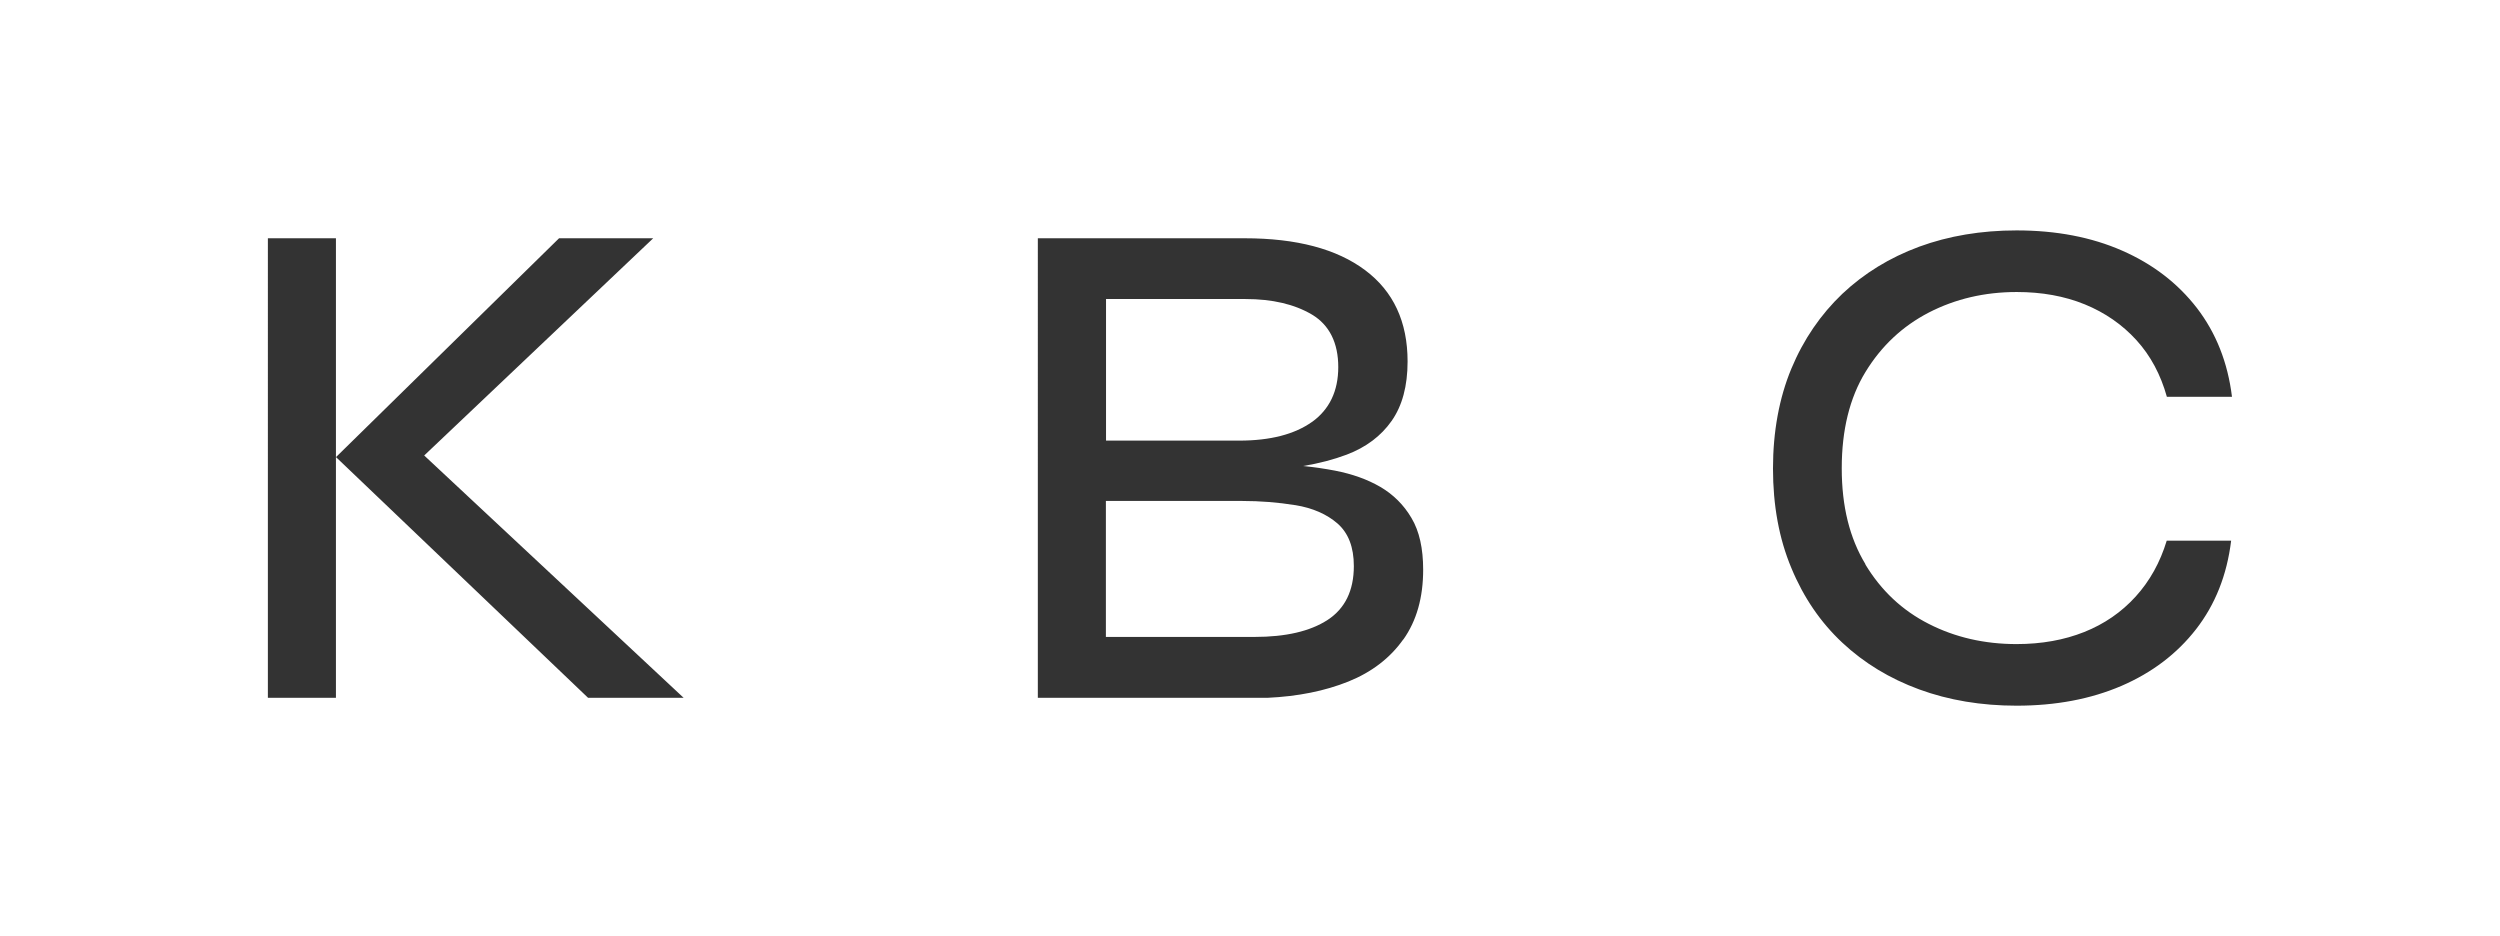 <svg xmlns="http://www.w3.org/2000/svg" id="Layer_2" viewBox="0 0 178.16 66.71"><rect x="0" y="0" width="178.16" height="66.71" fill="#333333" stroke="none"/><defs><style>.cls-1{fill:#fff;}</style></defs><g id="Layer_1-2"><g><path class="cls-1" d="m93.5,30.07c1.24-.89,1.87-2.2,1.87-3.91s-.62-2.99-1.87-3.74c-1.25-.74-2.83-1.11-4.74-1.11h-9.94v10.09h9.49c2.22,0,3.95-.45,5.2-1.34Z"></path><path class="cls-1" d="m92.31,36c-1.23-.2-2.5-.3-3.81-.3h-9.69v9.69h10.6c2.22,0,3.95-.4,5.2-1.21,1.24-.81,1.87-2.09,1.87-3.84,0-1.35-.39-2.35-1.16-3.03-.77-.67-1.78-1.11-3-1.31Z"></path><path class="cls-1" d="m0,0v66.71h178.16V0H0Zm41.91,49.73l-17.97-17.16v17.16h-4.85V16.98h4.85v15.6l15.9-15.6h6.71l-16.32,15.48,18.49,17.27h-6.81Zm58.09-4.16c-.94,1.33-2.25,2.33-3.91,3-1.67.67-3.59,1.06-5.78,1.16h-16.35V16.98h14.74c3.7,0,6.56.76,8.58,2.27,2.02,1.51,3.03,3.68,3.03,6.51,0,1.75-.38,3.16-1.14,4.24-.76,1.08-1.83,1.88-3.2,2.4-.93.35-1.96.62-3.1.81.78.08,1.54.19,2.27.33,1.23.24,2.3.62,3.23,1.16.92.54,1.67,1.28,2.22,2.22.56.94.83,2.17.83,3.68,0,1.99-.47,3.64-1.41,4.97Zm32.93-5.35c1.13,1.87,2.63,3.28,4.52,4.24,1.88.96,3.97,1.44,6.26,1.44,1.78,0,3.39-.29,4.82-.86,1.43-.57,2.65-1.41,3.66-2.52,1.01-1.11,1.75-2.44,2.22-3.99h4.59c-.3,2.46-1.14,4.56-2.5,6.31-1.36,1.75-3.14,3.1-5.32,4.04-2.19.94-4.68,1.41-7.47,1.41-2.52,0-4.84-.39-6.94-1.16-2.1-.77-3.93-1.88-5.48-3.33-1.55-1.45-2.76-3.22-3.63-5.32-.88-2.1-1.31-4.47-1.31-7.09s.44-5.03,1.31-7.12c.87-2.09,2.09-3.86,3.63-5.33,1.55-1.46,3.37-2.58,5.48-3.36,2.1-.77,4.42-1.16,6.94-1.16,2.83,0,5.33.48,7.52,1.44,2.19.96,3.96,2.32,5.33,4.09,1.36,1.77,2.2,3.88,2.5,6.33h-4.64c-.44-1.58-1.16-2.93-2.17-4.04-1.01-1.11-2.24-1.96-3.68-2.55-1.45-.59-3.06-.88-4.85-.88-2.29,0-4.37.49-6.26,1.46-1.89.98-3.39,2.39-4.52,4.24-1.13,1.85-1.69,4.14-1.69,6.86s.56,4.97,1.69,6.84Z"></path></g></g></svg>